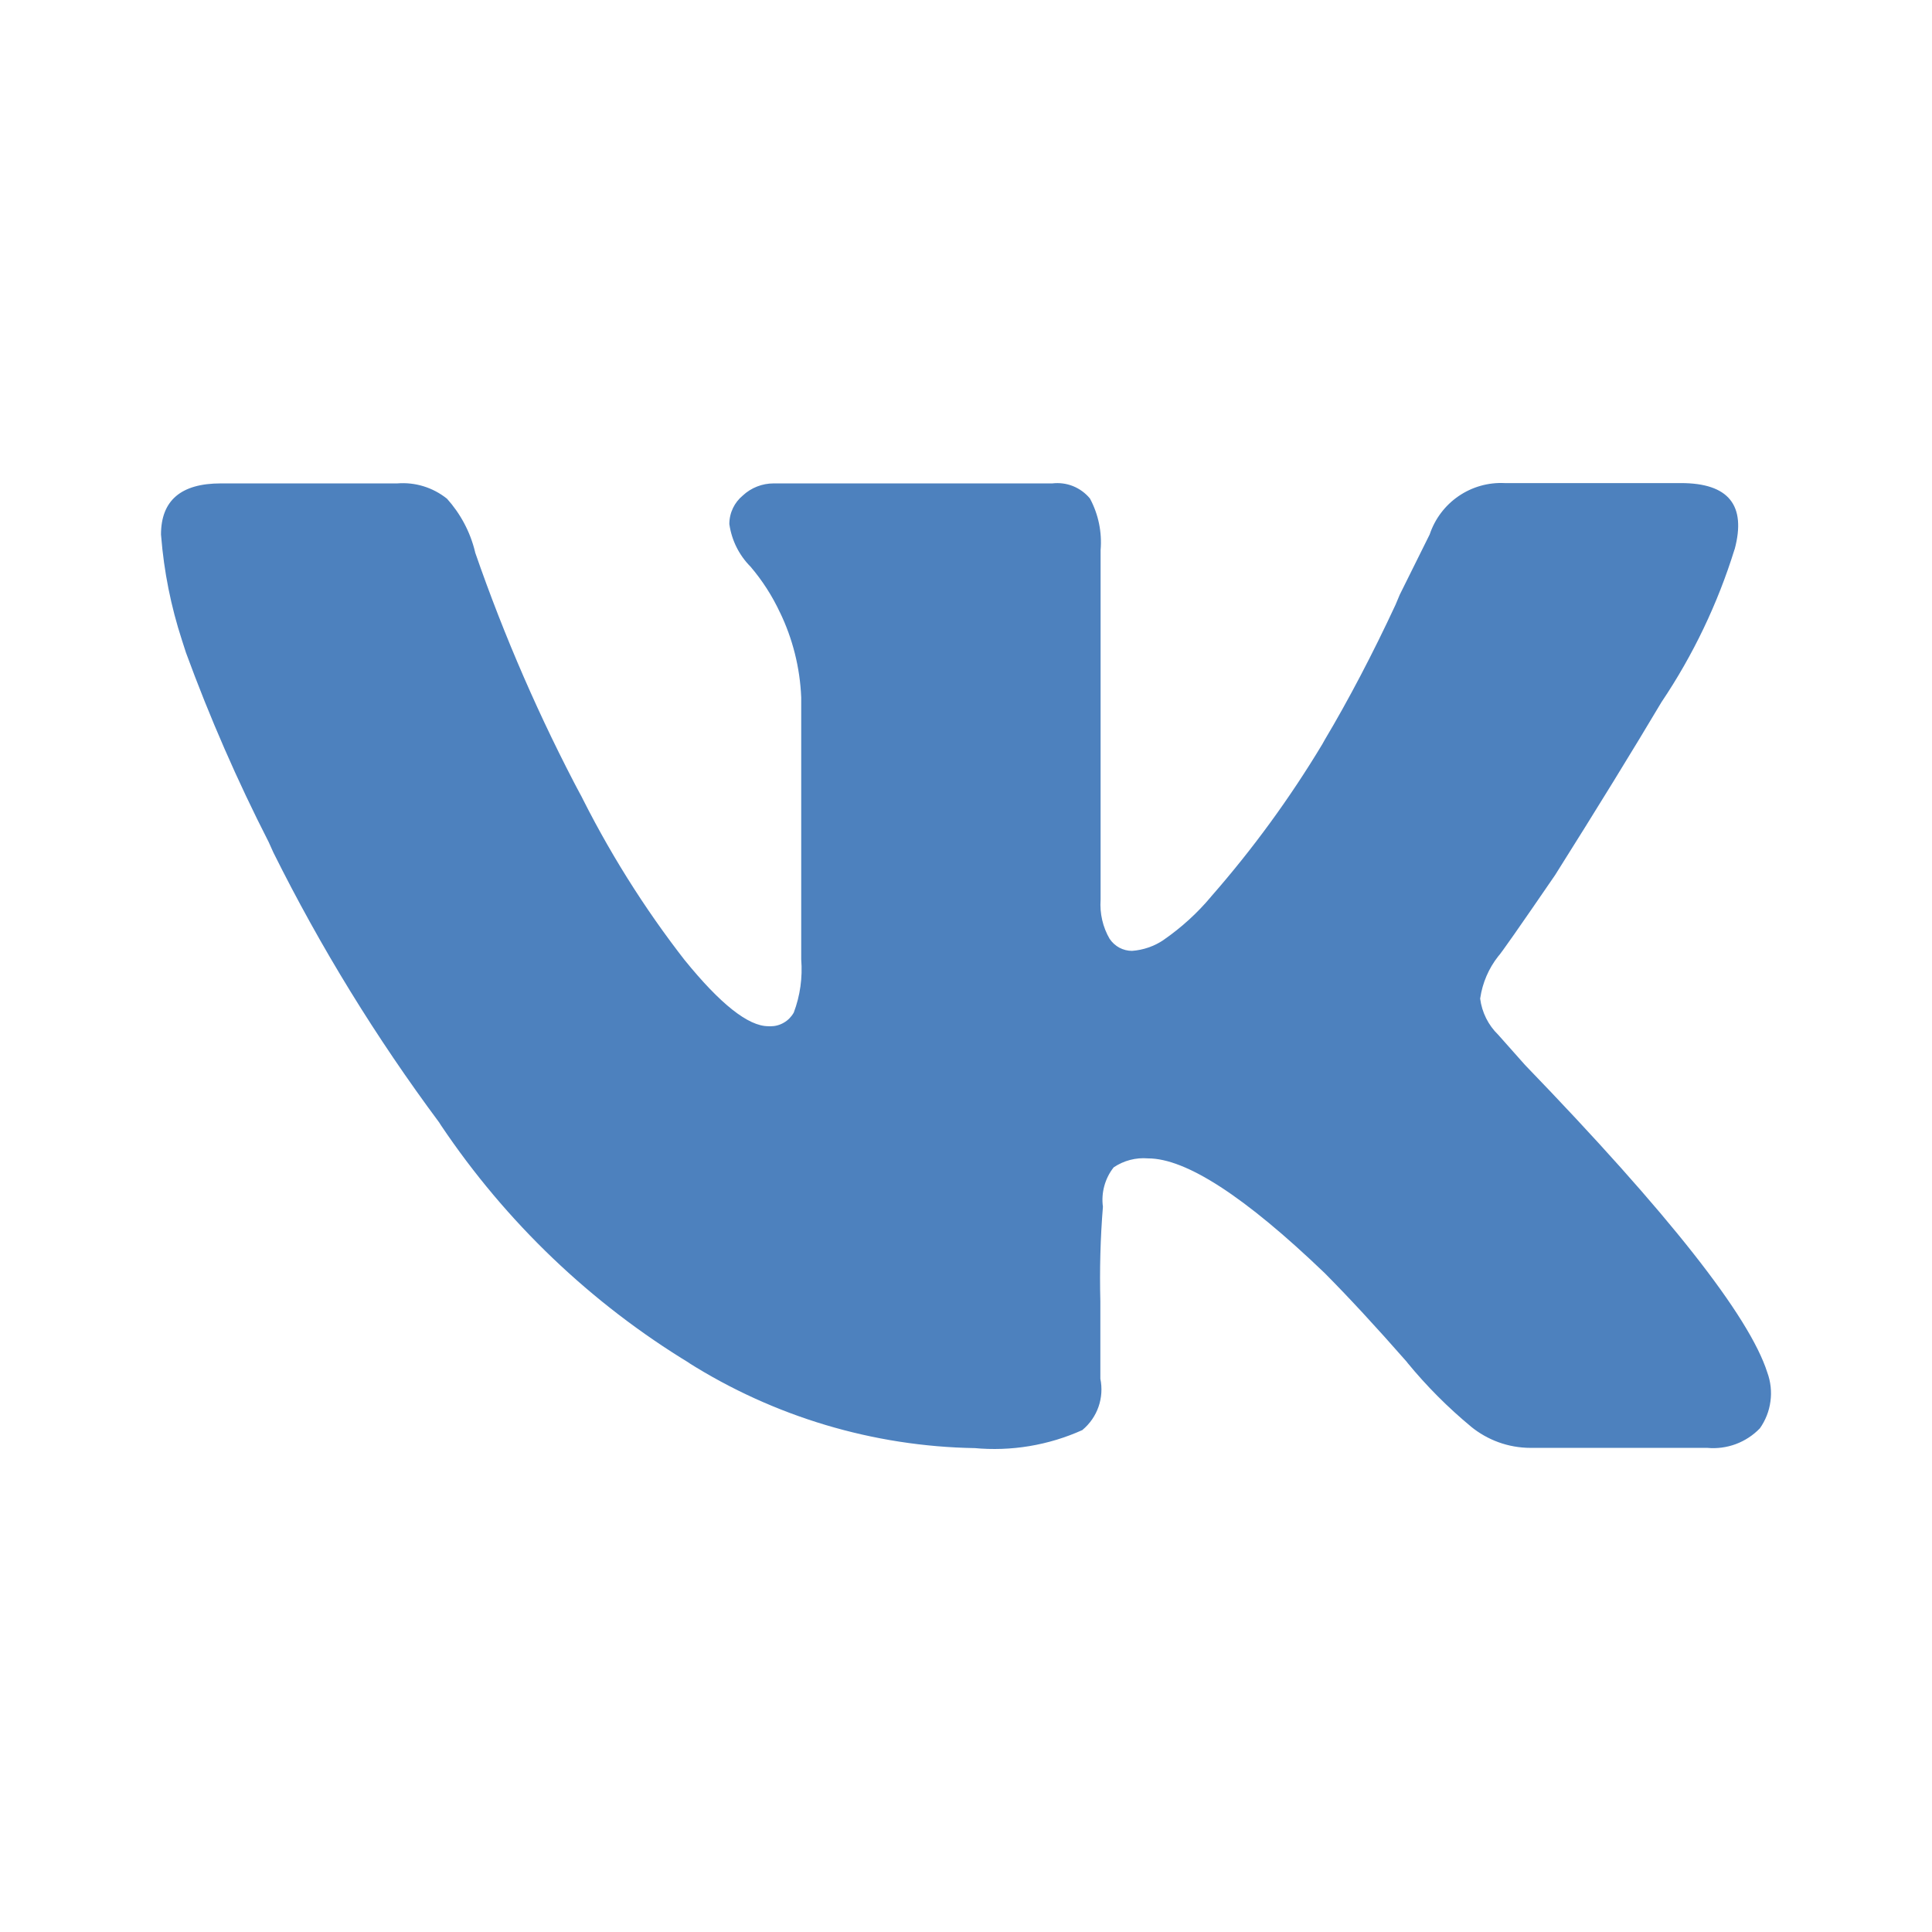 <svg width="24" height="24" viewBox="0 0 24 24" fill="none" xmlns="http://www.w3.org/2000/svg">
<path d="M21.547 6.825C21.338 7.499 21.032 8.139 20.639 8.723L20.654 8.698C20.281 9.325 19.835 10.05 19.317 10.872C18.872 11.521 18.637 11.857 18.611 11.88C18.493 12.03 18.416 12.209 18.388 12.399L18.387 12.405C18.409 12.576 18.488 12.735 18.611 12.854L18.944 13.229C20.728 15.076 21.731 16.35 21.954 17.049C21.996 17.164 22.01 17.288 21.993 17.409C21.977 17.531 21.931 17.646 21.86 17.746L21.862 17.743C21.778 17.83 21.676 17.897 21.563 17.939C21.45 17.981 21.329 17.997 21.209 17.986H21.212H19.015C18.734 17.986 18.476 17.887 18.273 17.722L18.276 17.724C17.987 17.485 17.721 17.218 17.483 16.928L17.476 16.918C17.092 16.48 16.751 16.112 16.454 15.813C15.464 14.864 14.733 14.39 14.262 14.39C14.11 14.377 13.958 14.417 13.832 14.503L13.834 14.502C13.78 14.57 13.741 14.649 13.718 14.733C13.695 14.818 13.689 14.906 13.701 14.992V14.989C13.669 15.381 13.659 15.774 13.669 16.167V16.153V17.127C13.693 17.243 13.685 17.364 13.646 17.476C13.607 17.588 13.538 17.687 13.447 17.763L13.447 17.764C13.024 17.955 12.56 18.032 12.099 17.988L12.11 17.989C10.848 17.968 9.616 17.599 8.547 16.924L8.576 16.94C7.342 16.192 6.285 15.181 5.478 13.979L5.456 13.944C4.672 12.89 3.982 11.768 3.396 10.59L3.338 10.461C2.948 9.698 2.605 8.912 2.31 8.107L2.26 7.952C2.124 7.534 2.037 7.101 2.002 6.662L2 6.641C2 6.217 2.248 6.005 2.743 6.005H4.935C5.157 5.987 5.377 6.055 5.551 6.194L5.55 6.192C5.716 6.376 5.84 6.602 5.901 6.854L5.903 6.864C6.265 7.909 6.707 8.925 7.226 9.901L7.17 9.786C7.545 10.553 7.998 11.278 8.523 11.95L8.503 11.924C8.948 12.473 9.295 12.748 9.544 12.748L9.57 12.749C9.629 12.749 9.686 12.734 9.737 12.704C9.788 12.675 9.83 12.632 9.859 12.581L9.86 12.58C9.94 12.369 9.971 12.143 9.953 11.918V11.924V8.665C9.938 8.295 9.847 7.933 9.686 7.601L9.693 7.617C9.595 7.405 9.469 7.209 9.318 7.033L9.32 7.036C9.181 6.895 9.09 6.713 9.061 6.516L9.06 6.511C9.06 6.368 9.125 6.24 9.227 6.156L9.228 6.155C9.332 6.058 9.469 6.005 9.611 6.005H13.073C13.16 5.995 13.248 6.006 13.33 6.039C13.411 6.072 13.483 6.124 13.539 6.192L13.54 6.193C13.645 6.389 13.691 6.612 13.672 6.834V6.829V11.175C13.66 11.346 13.699 11.518 13.786 11.666L13.784 11.662C13.815 11.708 13.856 11.746 13.904 11.772C13.953 11.798 14.007 11.812 14.062 11.812C14.202 11.802 14.339 11.755 14.455 11.676L14.453 11.677C14.678 11.521 14.875 11.341 15.044 11.139L15.047 11.135C15.562 10.547 16.023 9.915 16.426 9.245L16.459 9.186C16.745 8.707 17.055 8.117 17.336 7.512L17.388 7.388L17.76 6.639C17.825 6.445 17.951 6.278 18.119 6.163C18.287 6.048 18.488 5.991 18.691 6.001H18.688H20.881C21.473 6.001 21.696 6.276 21.548 6.825H21.547Z" fill="#4D81BE"/>
</svg>
